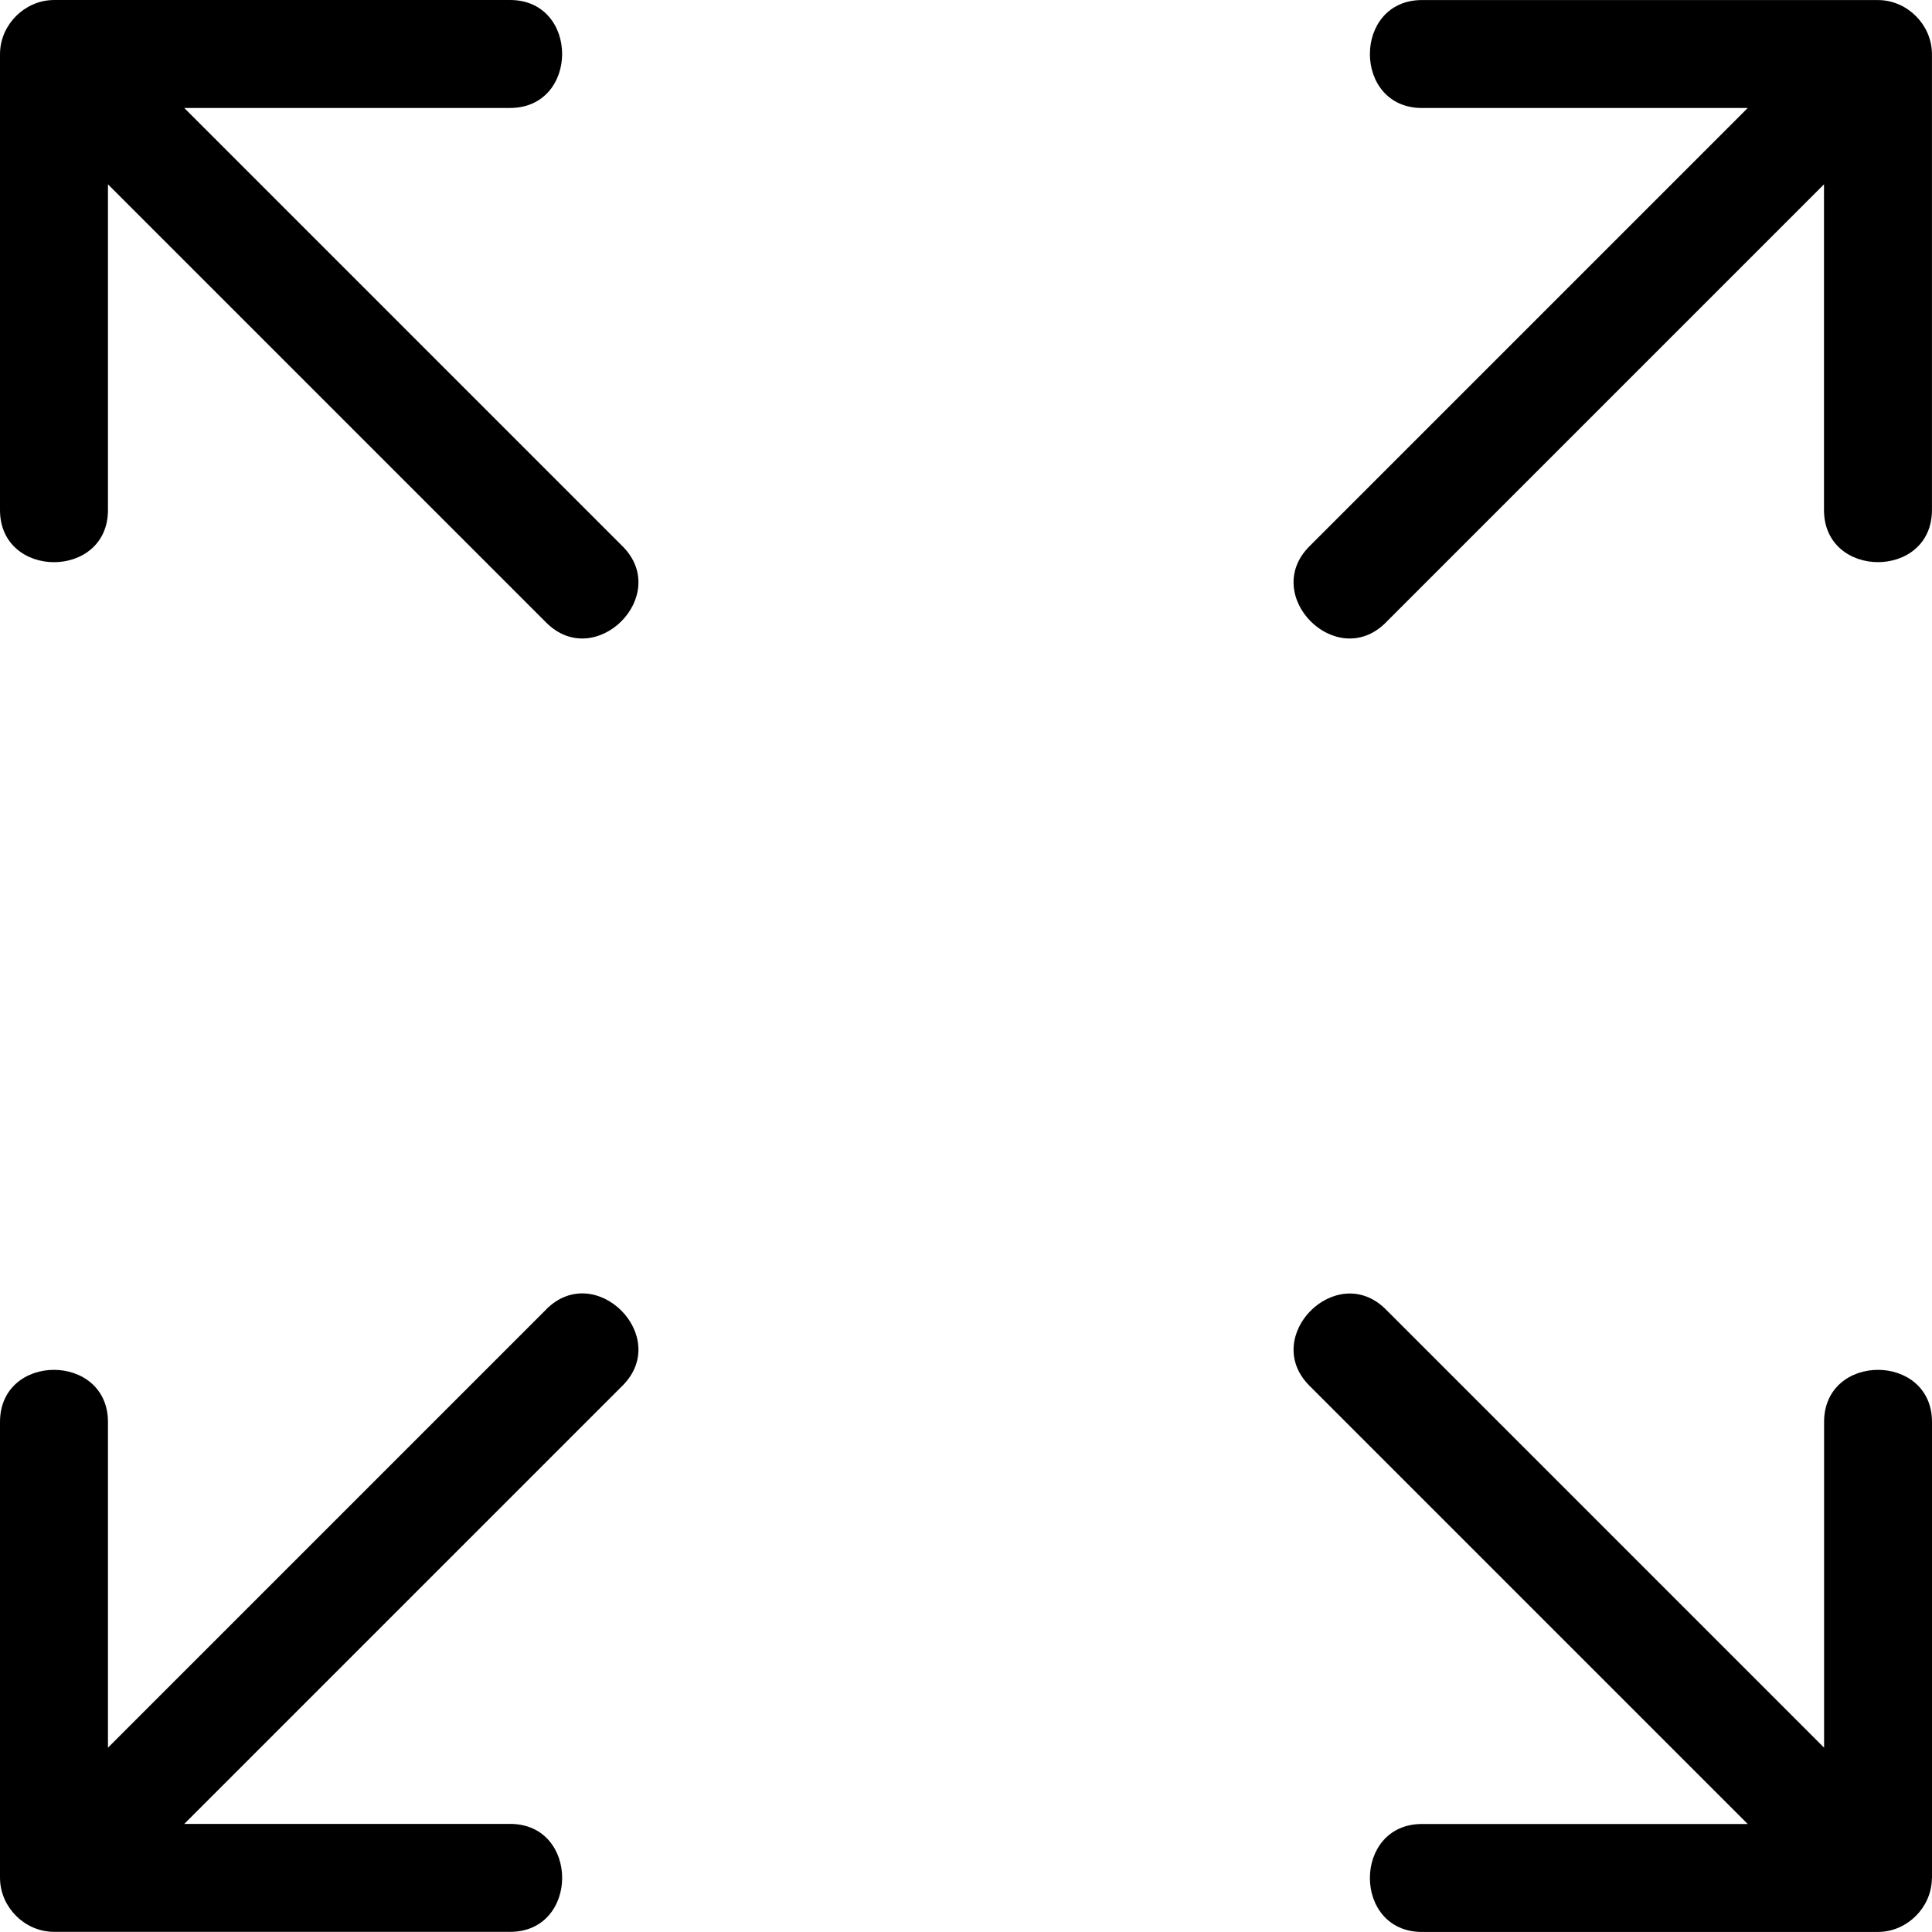 <svg width="42" height="42" viewBox="0 0 42 42" fill="none" xmlns="http://www.w3.org/2000/svg">
<g clip-path="url(#clip0_3986_8303)">
<path d="M4.006 2.347H11.087C12.597 2.347 12.599 0 11.087 0H1.264C1.244 0 1.224 0 1.203 0H1.173C1.165 0 1.157 0.001 1.149 0.001C1.146 0.001 1.142 0.001 1.139 0.001C0.532 0.021 0.021 0.529 0.001 1.138C0.001 1.143 0.001 1.149 0.001 1.155C0.001 1.161 0 1.167 0 1.174V1.199C0 1.222 -0.001 1.245 0 1.268V11.088C0 12.598 2.347 12.601 2.347 11.088V4.007C5.523 7.183 8.699 10.359 11.875 13.535C12.944 14.604 14.604 12.946 13.534 11.876C10.358 8.7 7.182 5.524 4.006 2.348V2.347Z" fill="black"/>
<path d="M30.124 13.535C33.3 10.359 36.476 7.183 39.652 4.007V11.087C39.652 12.597 41.999 12.6 41.999 11.087V1.265C41.999 1.244 41.999 1.224 41.999 1.203V1.173C41.999 1.165 41.998 1.157 41.998 1.149C41.998 1.147 41.998 1.143 41.998 1.14C41.979 0.532 41.471 0.022 40.862 0.002C40.856 0.002 40.852 0.002 40.846 0.002C40.839 0.002 40.833 0.001 40.827 0.001H40.803C40.78 0.001 40.757 -6.46544e-05 40.734 0.001H30.914C29.404 0.001 29.401 2.348 30.914 2.348H37.994C34.818 5.524 31.642 8.7 28.466 11.876C27.397 12.945 29.055 14.605 30.125 13.535H30.124Z" fill="black"/>
<path d="M11.875 28.465C8.699 31.641 5.523 34.817 2.347 37.993V30.913C2.347 29.403 0 29.4 0 30.913V40.734C0 40.755 0 40.775 0 40.795V40.825C0 40.833 0.001 40.84 0.001 40.848C0.001 40.851 0.001 40.855 0.001 40.858C0.02 41.465 0.528 41.976 1.137 41.996C1.142 41.996 1.148 41.996 1.154 41.996C1.161 41.996 1.166 41.997 1.173 41.997H1.198C1.221 41.997 1.244 41.998 1.267 41.997H11.088C12.597 41.997 12.6 39.65 11.088 39.65H4.006C7.182 36.474 10.358 33.298 13.534 30.122C14.603 29.053 12.945 27.393 11.875 28.463V28.465Z" fill="black"/>
<path d="M42 40.826V40.802C42 40.779 42.001 40.756 42 40.733V30.913C42 29.403 39.654 29.4 39.654 30.913V37.993C36.478 34.817 33.302 31.641 30.126 28.465C29.057 27.396 27.397 29.055 28.466 30.124C31.642 33.3 34.818 36.476 37.994 39.652H30.914C29.404 39.652 29.401 41.999 30.914 41.999H40.735C40.756 41.999 40.776 41.999 40.796 41.999H40.826C40.834 41.999 40.842 41.998 40.85 41.998C40.853 41.998 40.857 41.998 40.86 41.998C41.467 41.979 41.977 41.471 41.997 40.862C41.997 40.857 41.997 40.852 41.997 40.846C41.997 40.839 41.998 40.833 41.998 40.827L42 40.826Z" fill="black"/>
</g>
<defs>
<clipPath id="clip0_3986_8303">
<rect width="42" height="42" fill="white"/>
</clipPath>
</defs>
</svg>
